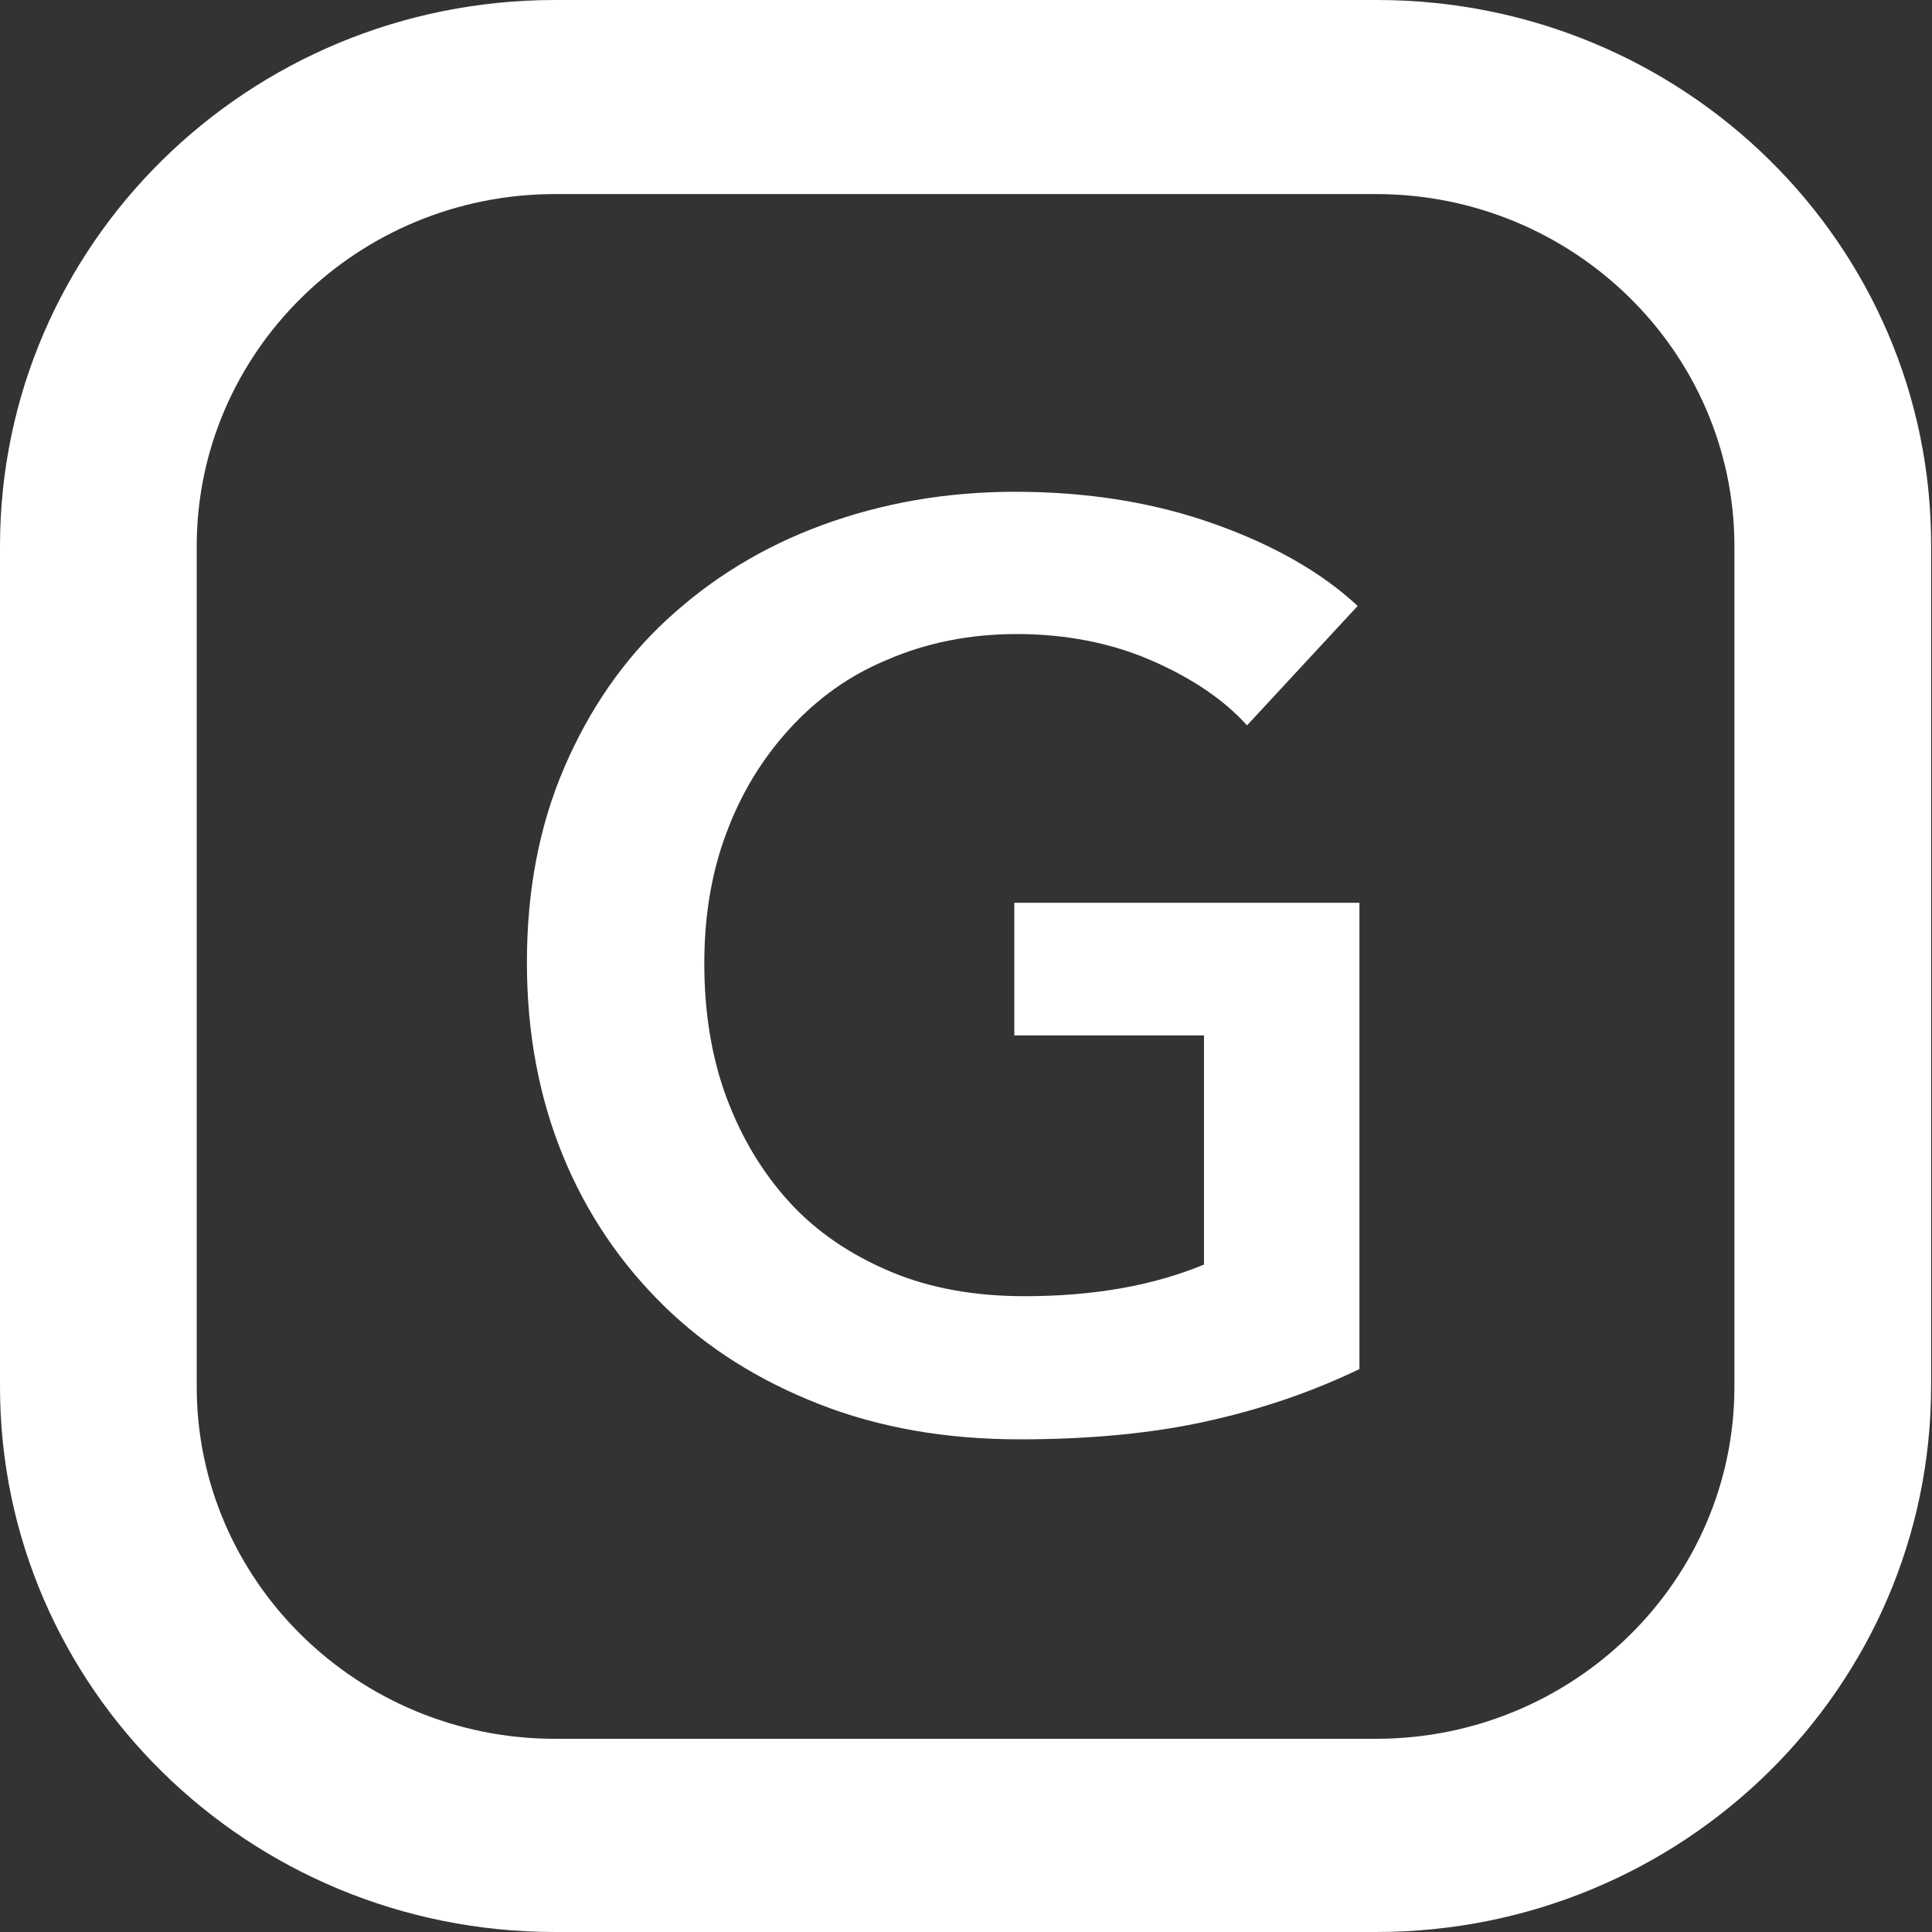 <?xml version="1.0" encoding="utf-8"?>
<!-- Generator: Adobe Illustrator 26.3.1, SVG Export Plug-In . SVG Version: 6.00 Build 0)  -->
<svg version="1.1" id="レイヤー_1" xmlns="http://www.w3.org/2000/svg" xmlns:xlink="http://www.w3.org/1999/xlink" x="0px"
	 y="0px" viewBox="0 0 22 22" style="enable-background:new 0 0 22 22;" xml:space="preserve">
<rect x="0" y="0" width="22" height="22" fill="#333333" stroke="none"/>
<style type="text/css">
	.st0{fill:#FFFFFF;}
	.st1{fill:none;}
</style>
<g>
	<path class="st0" d="M15.48,15.59c-0.52,0.25-1.09,0.45-1.72,0.59c-0.62,0.14-1.34,0.21-2.15,0.21c-0.83,0-1.59-0.13-2.28-0.4
		s-1.28-0.64-1.77-1.12c-0.49-0.48-0.88-1.05-1.15-1.71C6.14,12.5,6,11.77,6,10.96c0-0.82,0.14-1.56,0.43-2.23
		C6.71,8.08,7.1,7.51,7.6,7.05c0.5-0.46,1.08-0.82,1.76-1.07c0.68-0.25,1.41-0.38,2.2-0.38c0.82,0,1.57,0.12,2.25,0.36
		c0.68,0.24,1.23,0.55,1.65,0.94l-1.26,1.36c-0.26-0.29-0.63-0.54-1.09-0.74s-0.98-0.3-1.53-0.3c-0.54,0-1.03,0.1-1.47,0.29
		C9.67,7.69,9.3,7.96,8.99,8.3C8.68,8.64,8.44,9.03,8.27,9.49c-0.17,0.45-0.25,0.95-0.25,1.48c0,0.55,0.08,1.06,0.25,1.52
		c0.17,0.46,0.41,0.86,0.72,1.2c0.31,0.34,0.7,0.6,1.15,0.79c0.45,0.19,0.96,0.28,1.53,0.28c0.78,0,1.46-0.12,2.04-0.36v-2.61h-2.16
		v-1.51h3.93V15.59z"/>
</g>
<g>
	<path class="st0" d="M15.68,0H6.32C2.83,0,0,2.78,0,6.22v9.57C0,19.22,2.83,22,6.32,22h9.35c3.49,0,6.32-2.78,6.32-6.22V6.22
		C22,2.78,19.17,0,15.68,0z M2.24,6.22c0-2.21,1.83-4.01,4.08-4.01h9.35c2.25,0,4.08,1.8,4.08,4.01v9.57c0,2.21-1.83,4.01-4.08,4.01
		H6.32c-2.25,0-4.08-1.8-4.08-4.01V6.22z"/>
	<ellipse class="st1" cx="16.93" cy="5.17" rx="1.29" ry="1.27"/>
</g>
<rect class="st1" width="22" height="22"/>
<rect id="_x3C_スライス_x3E_" class="st1" width="22" height="22"/>
</svg>
